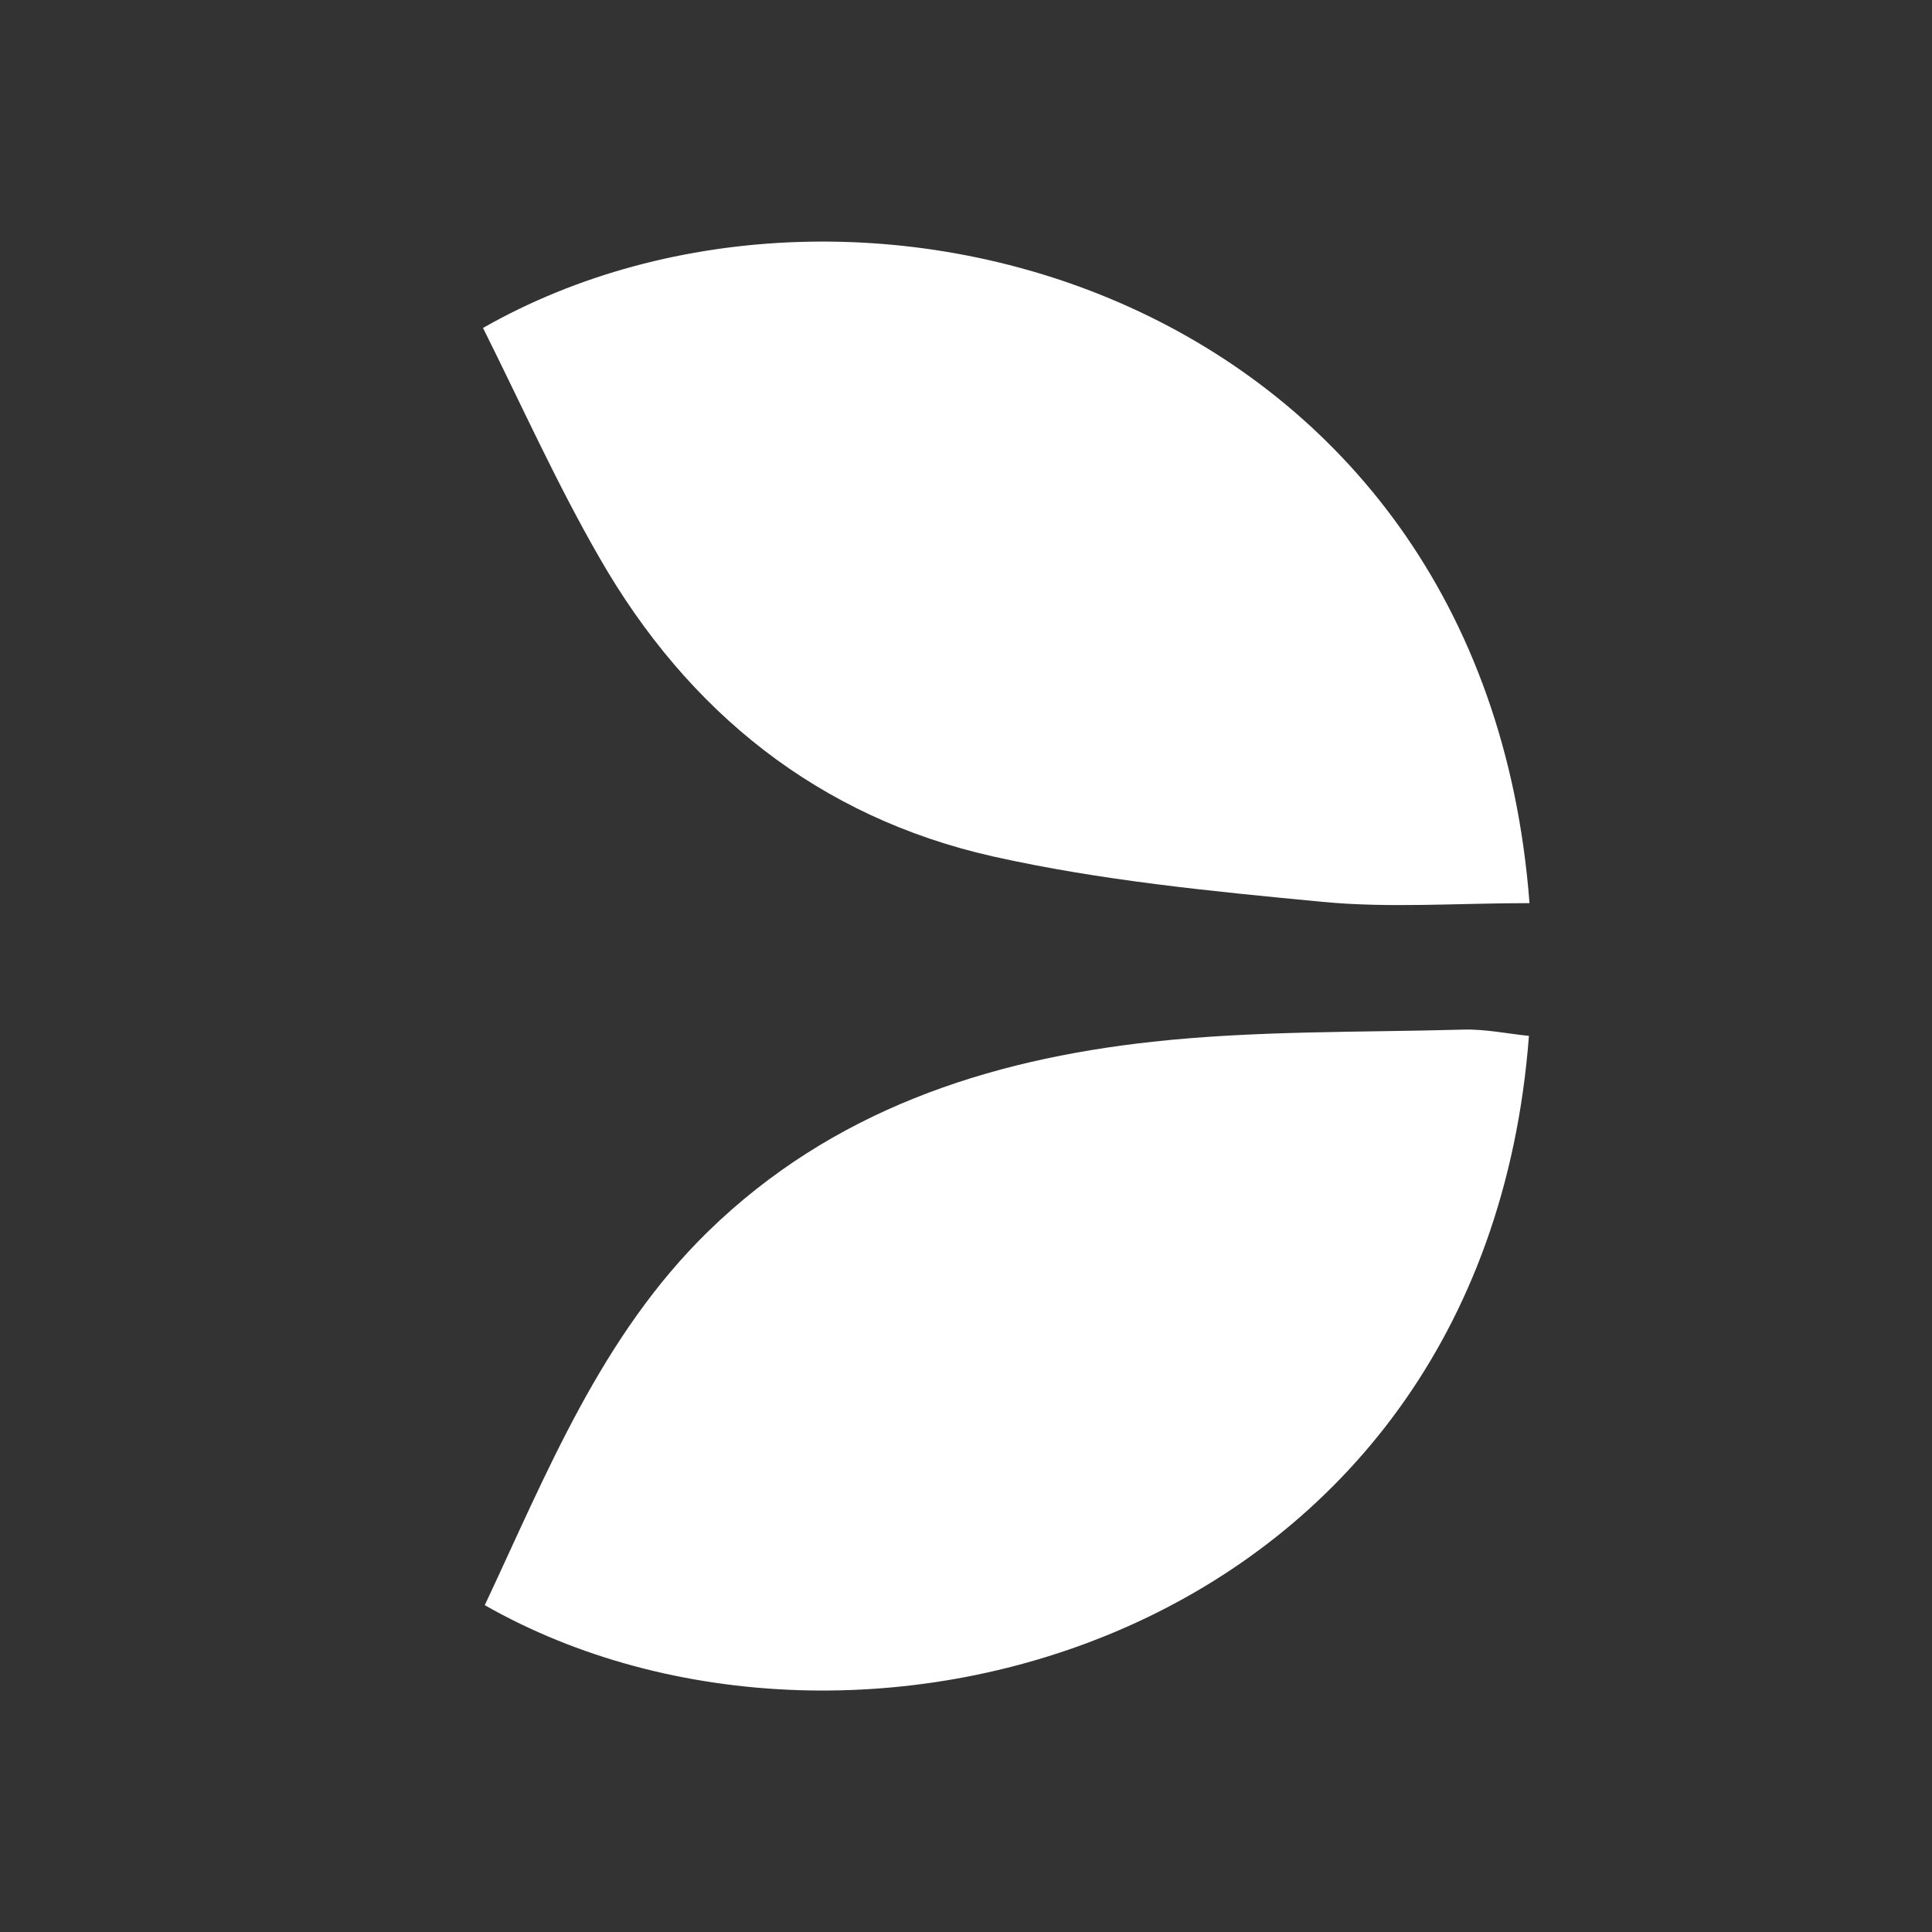 <svg width="24" height="24" viewBox="0 0 24 24" fill="none" xmlns="http://www.w3.org/2000/svg">
<rect x="0" y="0" width="24" height="24" fill="#333333" stroke="none"/>
<path d="M19 11.219C18.105 11.219 17.258 11.283 16.427 11.203C15.057 11.072 13.675 10.939 12.336 10.639C10.171 10.152 8.544 8.845 7.445 6.925C6.913 6.003 6.476 5.025 6 4.074C10.667 1.413 18.426 3.667 19 11.219Z" fill="white"/>
<path d="M18.993 12.868C18.422 20.371 10.621 22.56 6.022 19.94C6.793 18.3 7.465 16.595 8.801 15.293C10.333 13.801 12.256 13.166 14.317 12.941C15.596 12.801 16.892 12.826 18.182 12.79C18.453 12.783 18.725 12.841 18.993 12.868Z" fill="white"/>
</svg>
